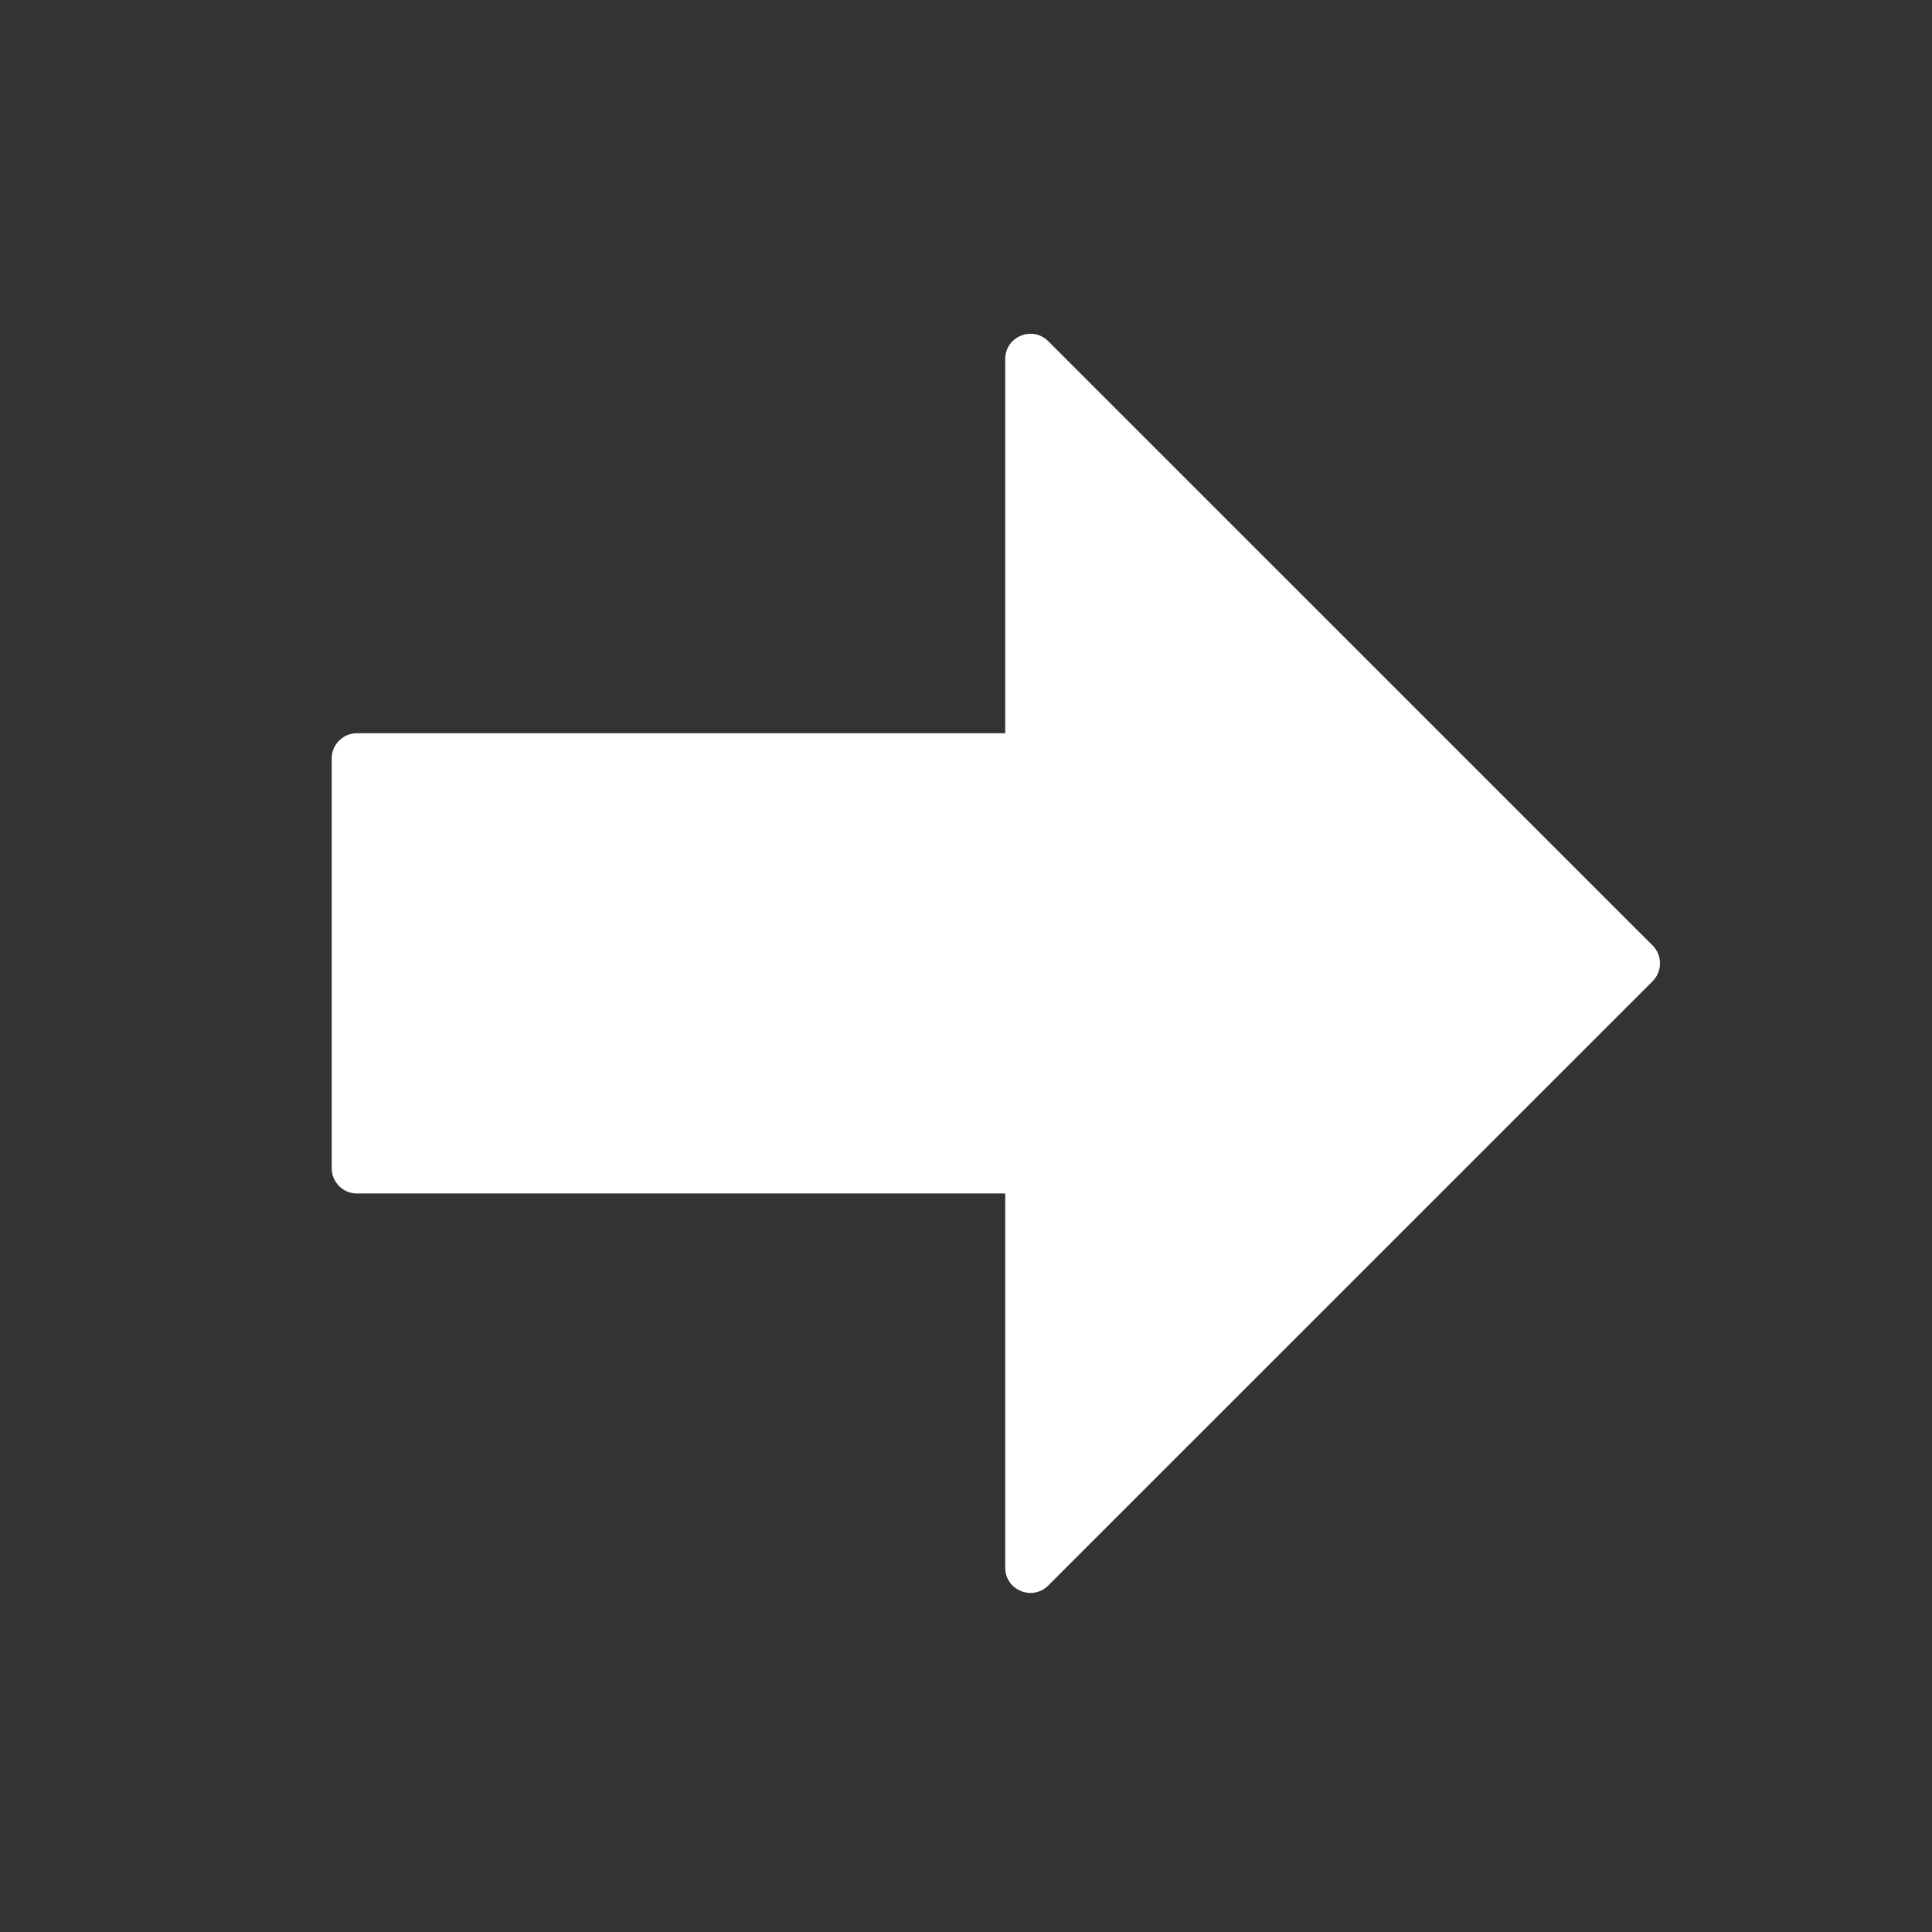 <svg width="23" height="23" viewBox="0 0 23 23" fill="none" xmlns="http://www.w3.org/2000/svg">
<rect x="0" y="0" width="23" height="23" fill="#333333" stroke="none"/>
<path d="M12.479 4.062C12.29 3.873 11.967 4.007 11.967 4.274V8.729H4.249C4.084 8.729 3.949 8.863 3.949 9.029V13.908C3.949 14.074 4.084 14.208 4.249 14.208H11.967V18.663C11.967 18.93 12.29 19.064 12.479 18.875L19.674 11.681C19.791 11.563 19.791 11.373 19.674 11.256L12.479 4.062Z" fill="#FFF"/>
</svg>
